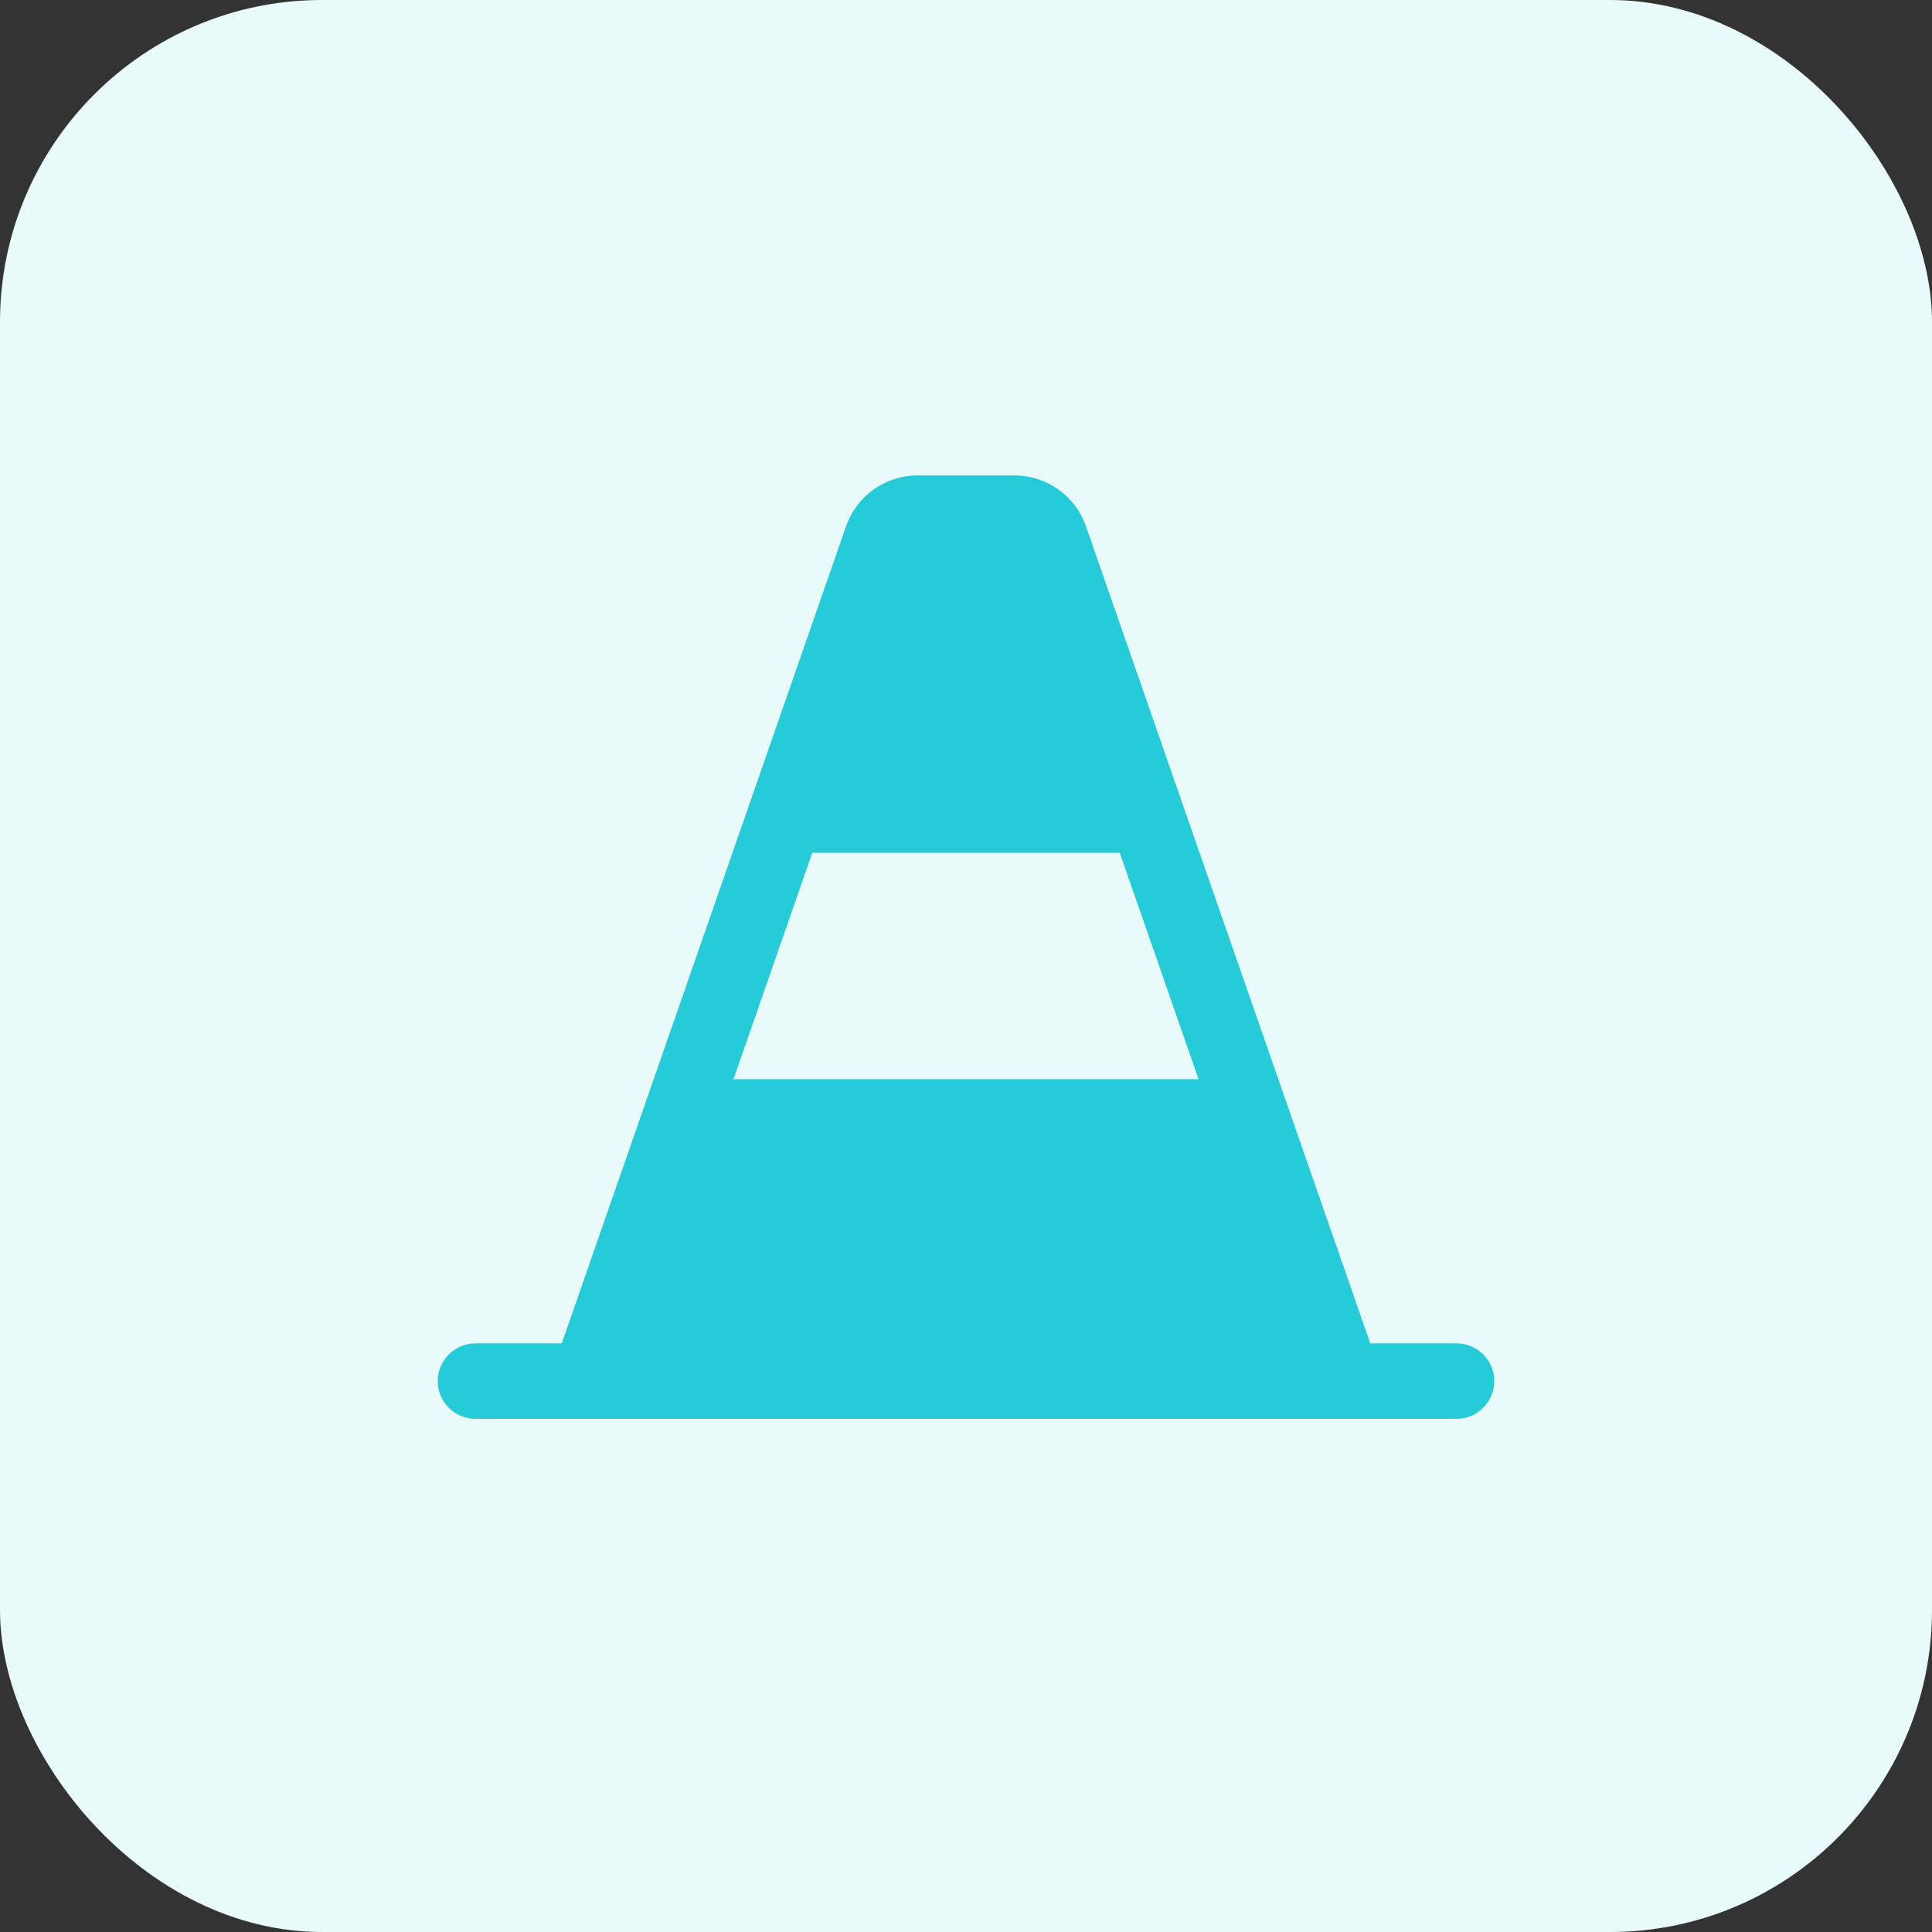 <svg width="48" height="48" viewBox="0 0 48 48" fill="none" xmlns="http://www.w3.org/2000/svg">
<rect x="0" y="0" width="48" height="48" fill="#333333" stroke="none"/>
<rect width="48" height="48" rx="8" fill="#E9FAFB"/>
<path d="M36.188 33.375H34.043L26.977 13.066C26.848 12.7 26.608 12.382 26.291 12.158C25.974 11.933 25.596 11.812 25.207 11.812H22.793C22.404 11.812 22.026 11.933 21.709 12.158C21.392 12.382 21.152 12.7 21.023 13.066L13.957 33.375H11.812C11.564 33.375 11.325 33.474 11.15 33.65C10.974 33.825 10.875 34.064 10.875 34.312C10.875 34.561 10.974 34.8 11.15 34.975C11.325 35.151 11.564 35.25 11.812 35.25H36.188C36.436 35.25 36.675 35.151 36.85 34.975C37.026 34.8 37.125 34.561 37.125 34.312C37.125 34.064 37.026 33.825 36.85 33.65C36.675 33.474 36.436 33.375 36.188 33.375ZM20.18 21.188H27.82L29.777 26.812H18.223L20.18 21.188Z" fill="#25CBD6"/>
</svg>
